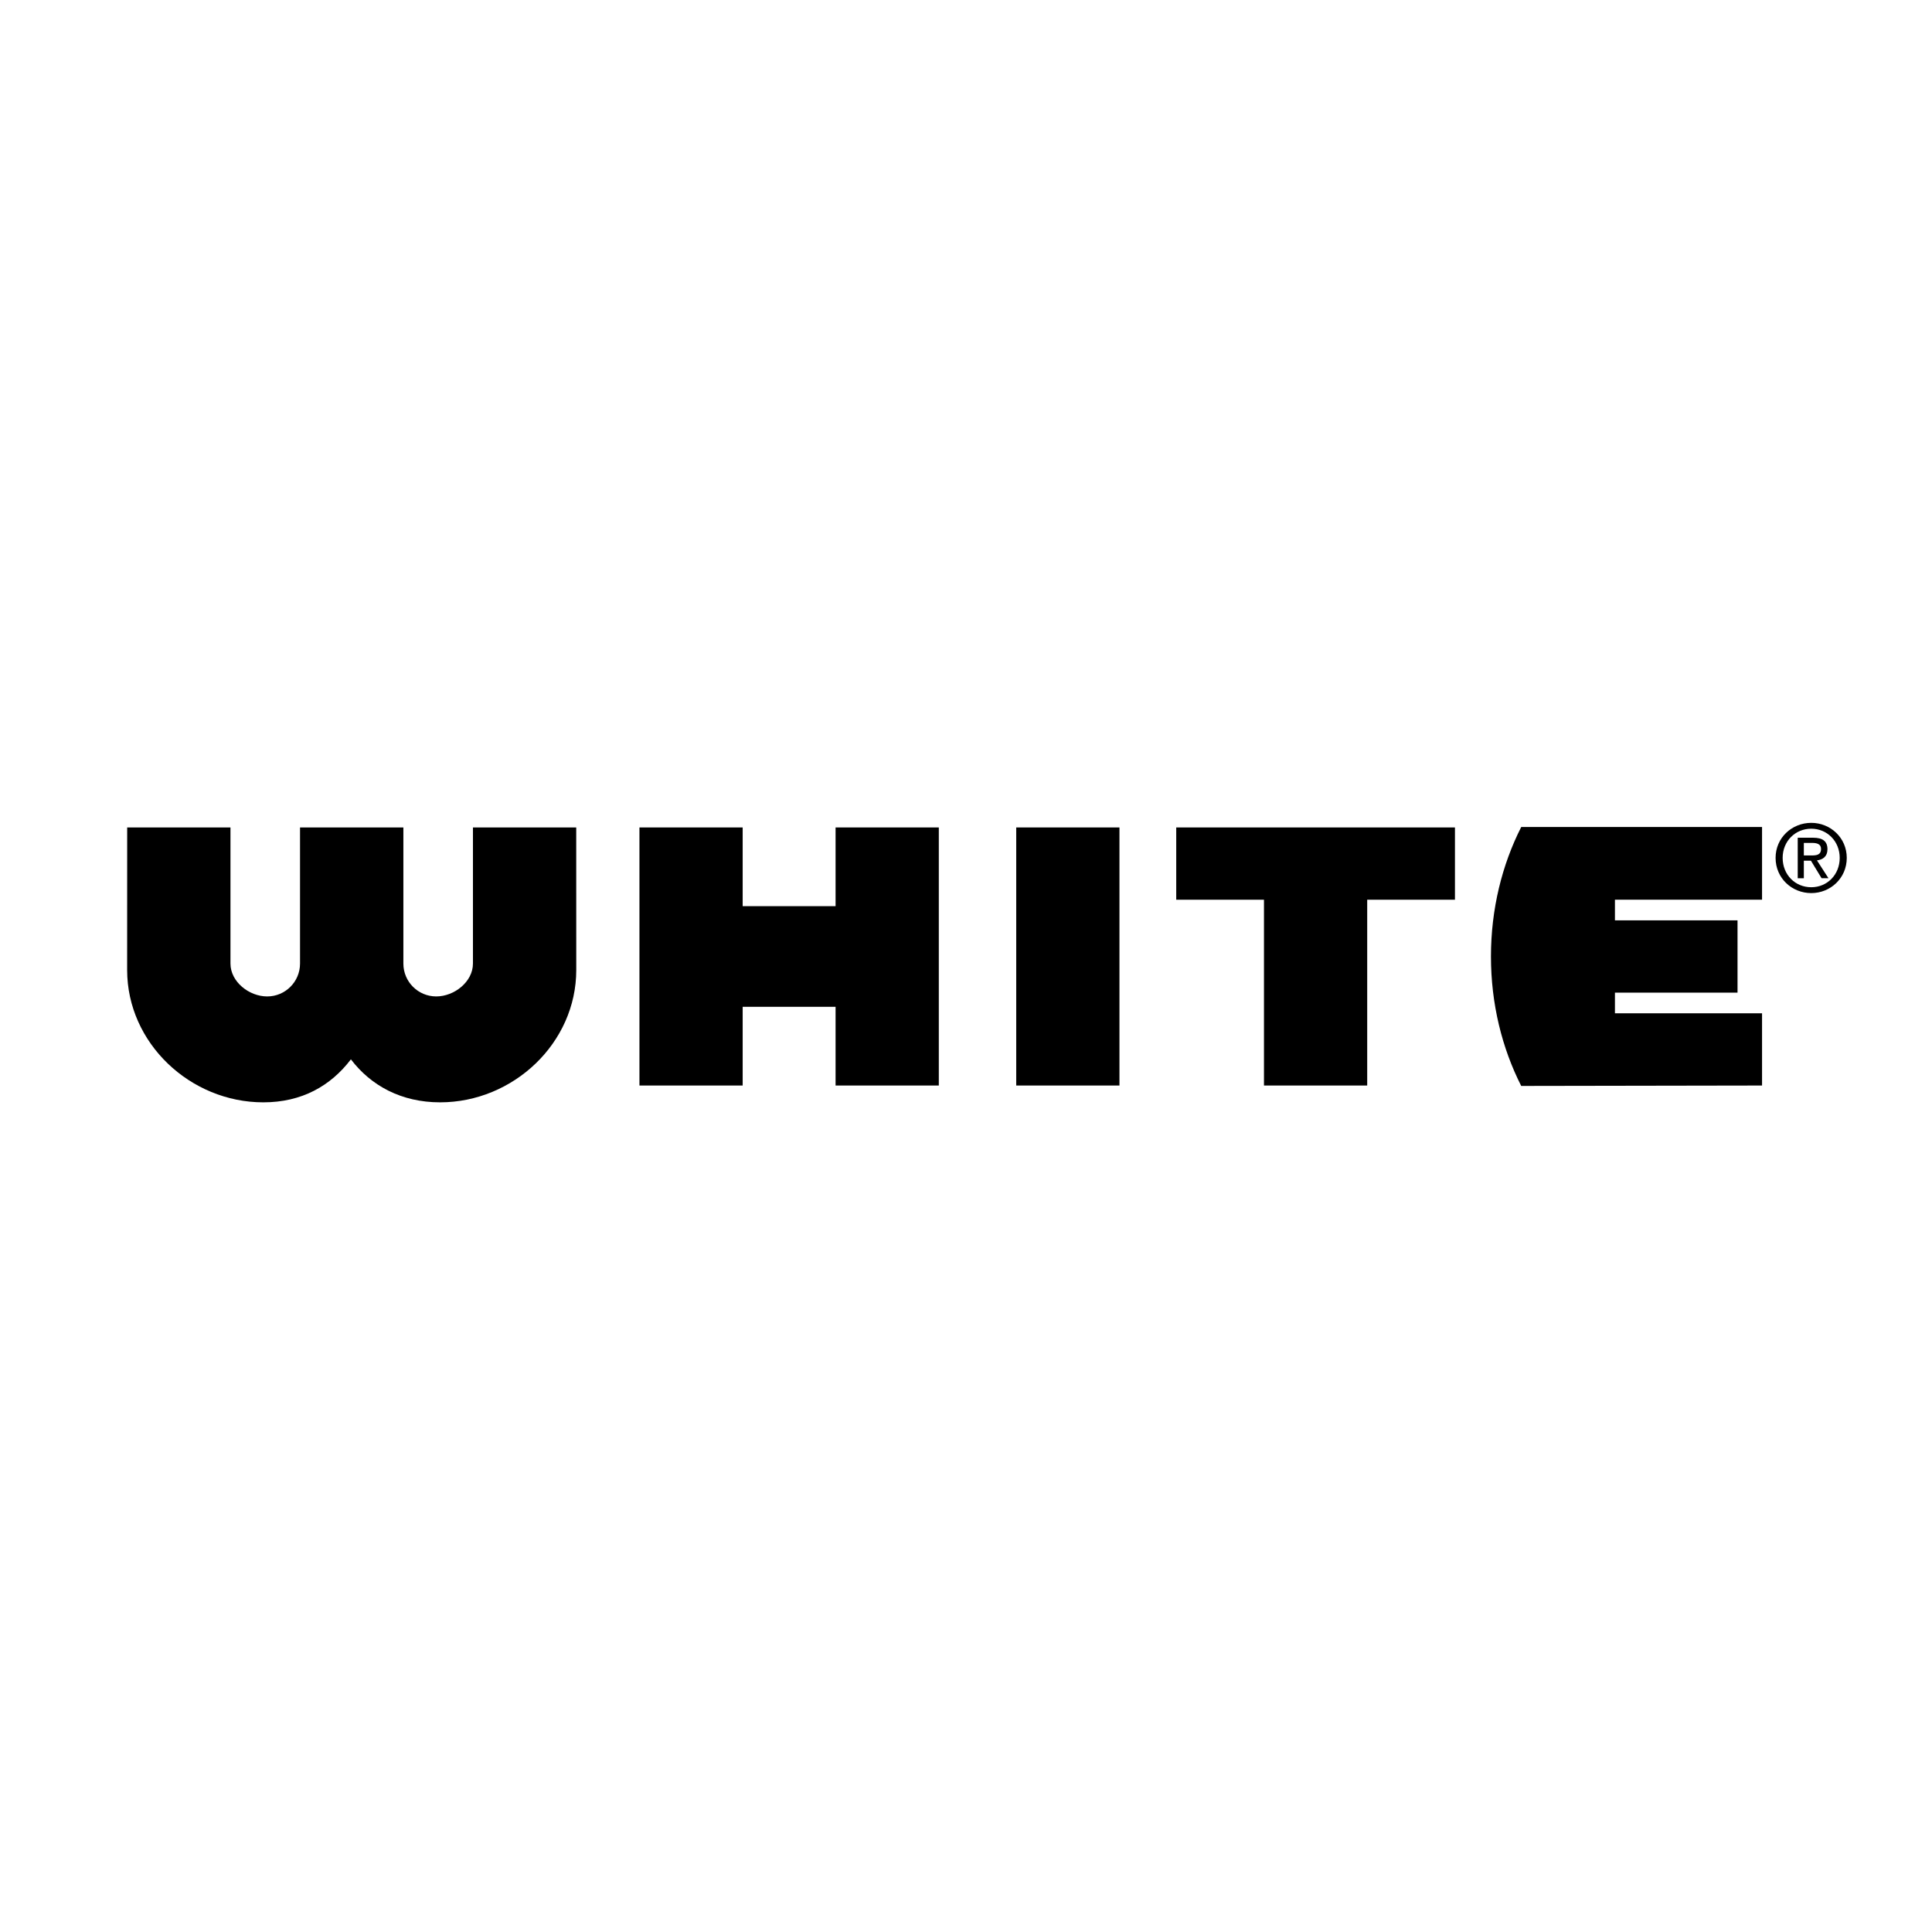 <?xml version="1.0" encoding="utf-8"?>
<!-- Generator: Adobe Illustrator 13.0.0, SVG Export Plug-In . SVG Version: 6.00 Build 14948)  -->
<!DOCTYPE svg PUBLIC "-//W3C//DTD SVG 1.0//EN" "http://www.w3.org/TR/2001/REC-SVG-20010904/DTD/svg10.dtd">
<svg version="1.0" id="Layer_1" xmlns="http://www.w3.org/2000/svg" xmlns:xlink="http://www.w3.org/1999/xlink" x="0px" y="0px"
	 width="192.756px" height="192.756px" viewBox="0 0 192.756 192.756" enable-background="new 0 0 192.756 192.756"
	 xml:space="preserve">
<g>
	<polygon fill-rule="evenodd" clip-rule="evenodd" fill="#FFFFFF" points="0,0 192.756,0 192.756,192.756 0,192.756 0,0 	"/>
	<polygon fill-rule="evenodd" clip-rule="evenodd" points="117.353,82.555 117.353,89.765 126.107,89.765 126.107,108.303 
		136.406,108.303 136.406,89.765 145.161,89.765 145.161,82.555 117.353,82.555 	"/>
	<polygon fill-rule="evenodd" clip-rule="evenodd" points="111.688,108.303 111.688,82.555 101.389,82.555 101.389,108.303 
		111.688,108.303 	"/>
	<polygon fill-rule="evenodd" clip-rule="evenodd" points="74.097,82.555 74.097,90.408 83.366,90.408 83.366,82.555 93.665,82.555 
		93.665,108.303 83.366,108.303 83.366,100.449 74.097,100.449 74.097,108.303 63.798,108.303 63.798,82.555 74.097,82.555 	"/>
	<path fill-rule="evenodd" clip-rule="evenodd" d="M151.772,108.344c-1.917-3.779-3.019-8.197-3.019-12.915
		c0-4.719,1.102-9.135,3.019-12.917h24.028v7.252h-14.677v2.06h12.23v7.209h-12.23v2.061h14.677v7.209L151.772,108.344
		L151.772,108.344z"/>
	<path fill-rule="evenodd" clip-rule="evenodd" d="M35.009,105.691c-2.006,2.635-4.883,4.289-8.738,4.289
		c-7.29,0-13.586-5.91-13.586-13.2l0.004-14.225h10.305v13.582c0,1.81,1.853,3.277,3.663,3.277c1.81,0,3.277-1.467,3.277-3.277
		V82.555h10.311v13.582c0,1.81,1.467,3.277,3.277,3.277c1.81,0,3.664-1.467,3.664-3.277V82.555H57.49l0.004,14.225
		c0,7.29-6.296,13.2-13.586,13.2C40.052,109.98,37.015,108.326,35.009,105.691L35.009,105.691z"/>
	<path fill-rule="evenodd" clip-rule="evenodd" d="M180.711,82.68c1.585,0,2.837,1.251,2.837,2.911c0,1.687-1.252,2.929-2.837,2.929
		c-1.604,0-2.855-1.242-2.855-2.929C177.855,83.931,179.106,82.68,180.711,82.68v-0.584c-1.929,0-3.56,1.483-3.56,3.495
		c0,2.03,1.631,3.513,3.56,3.513c1.909,0,3.541-1.483,3.541-3.513c0-2.012-1.632-3.495-3.541-3.495V82.68L180.711,82.68z"/>
	<path fill-rule="evenodd" clip-rule="evenodd" d="M179.969,84.098h0.834c0.428,0,0.882,0.093,0.882,0.593
		c0,0.621-0.464,0.658-0.983,0.658h-0.732v0.52h0.705l1.065,1.752h0.687l-1.149-1.78c0.593-0.075,1.048-0.389,1.048-1.112
		c0-0.797-0.473-1.149-1.428-1.149h-1.539v4.042h0.611V84.098L179.969,84.098z"/>
</g>
</svg>
